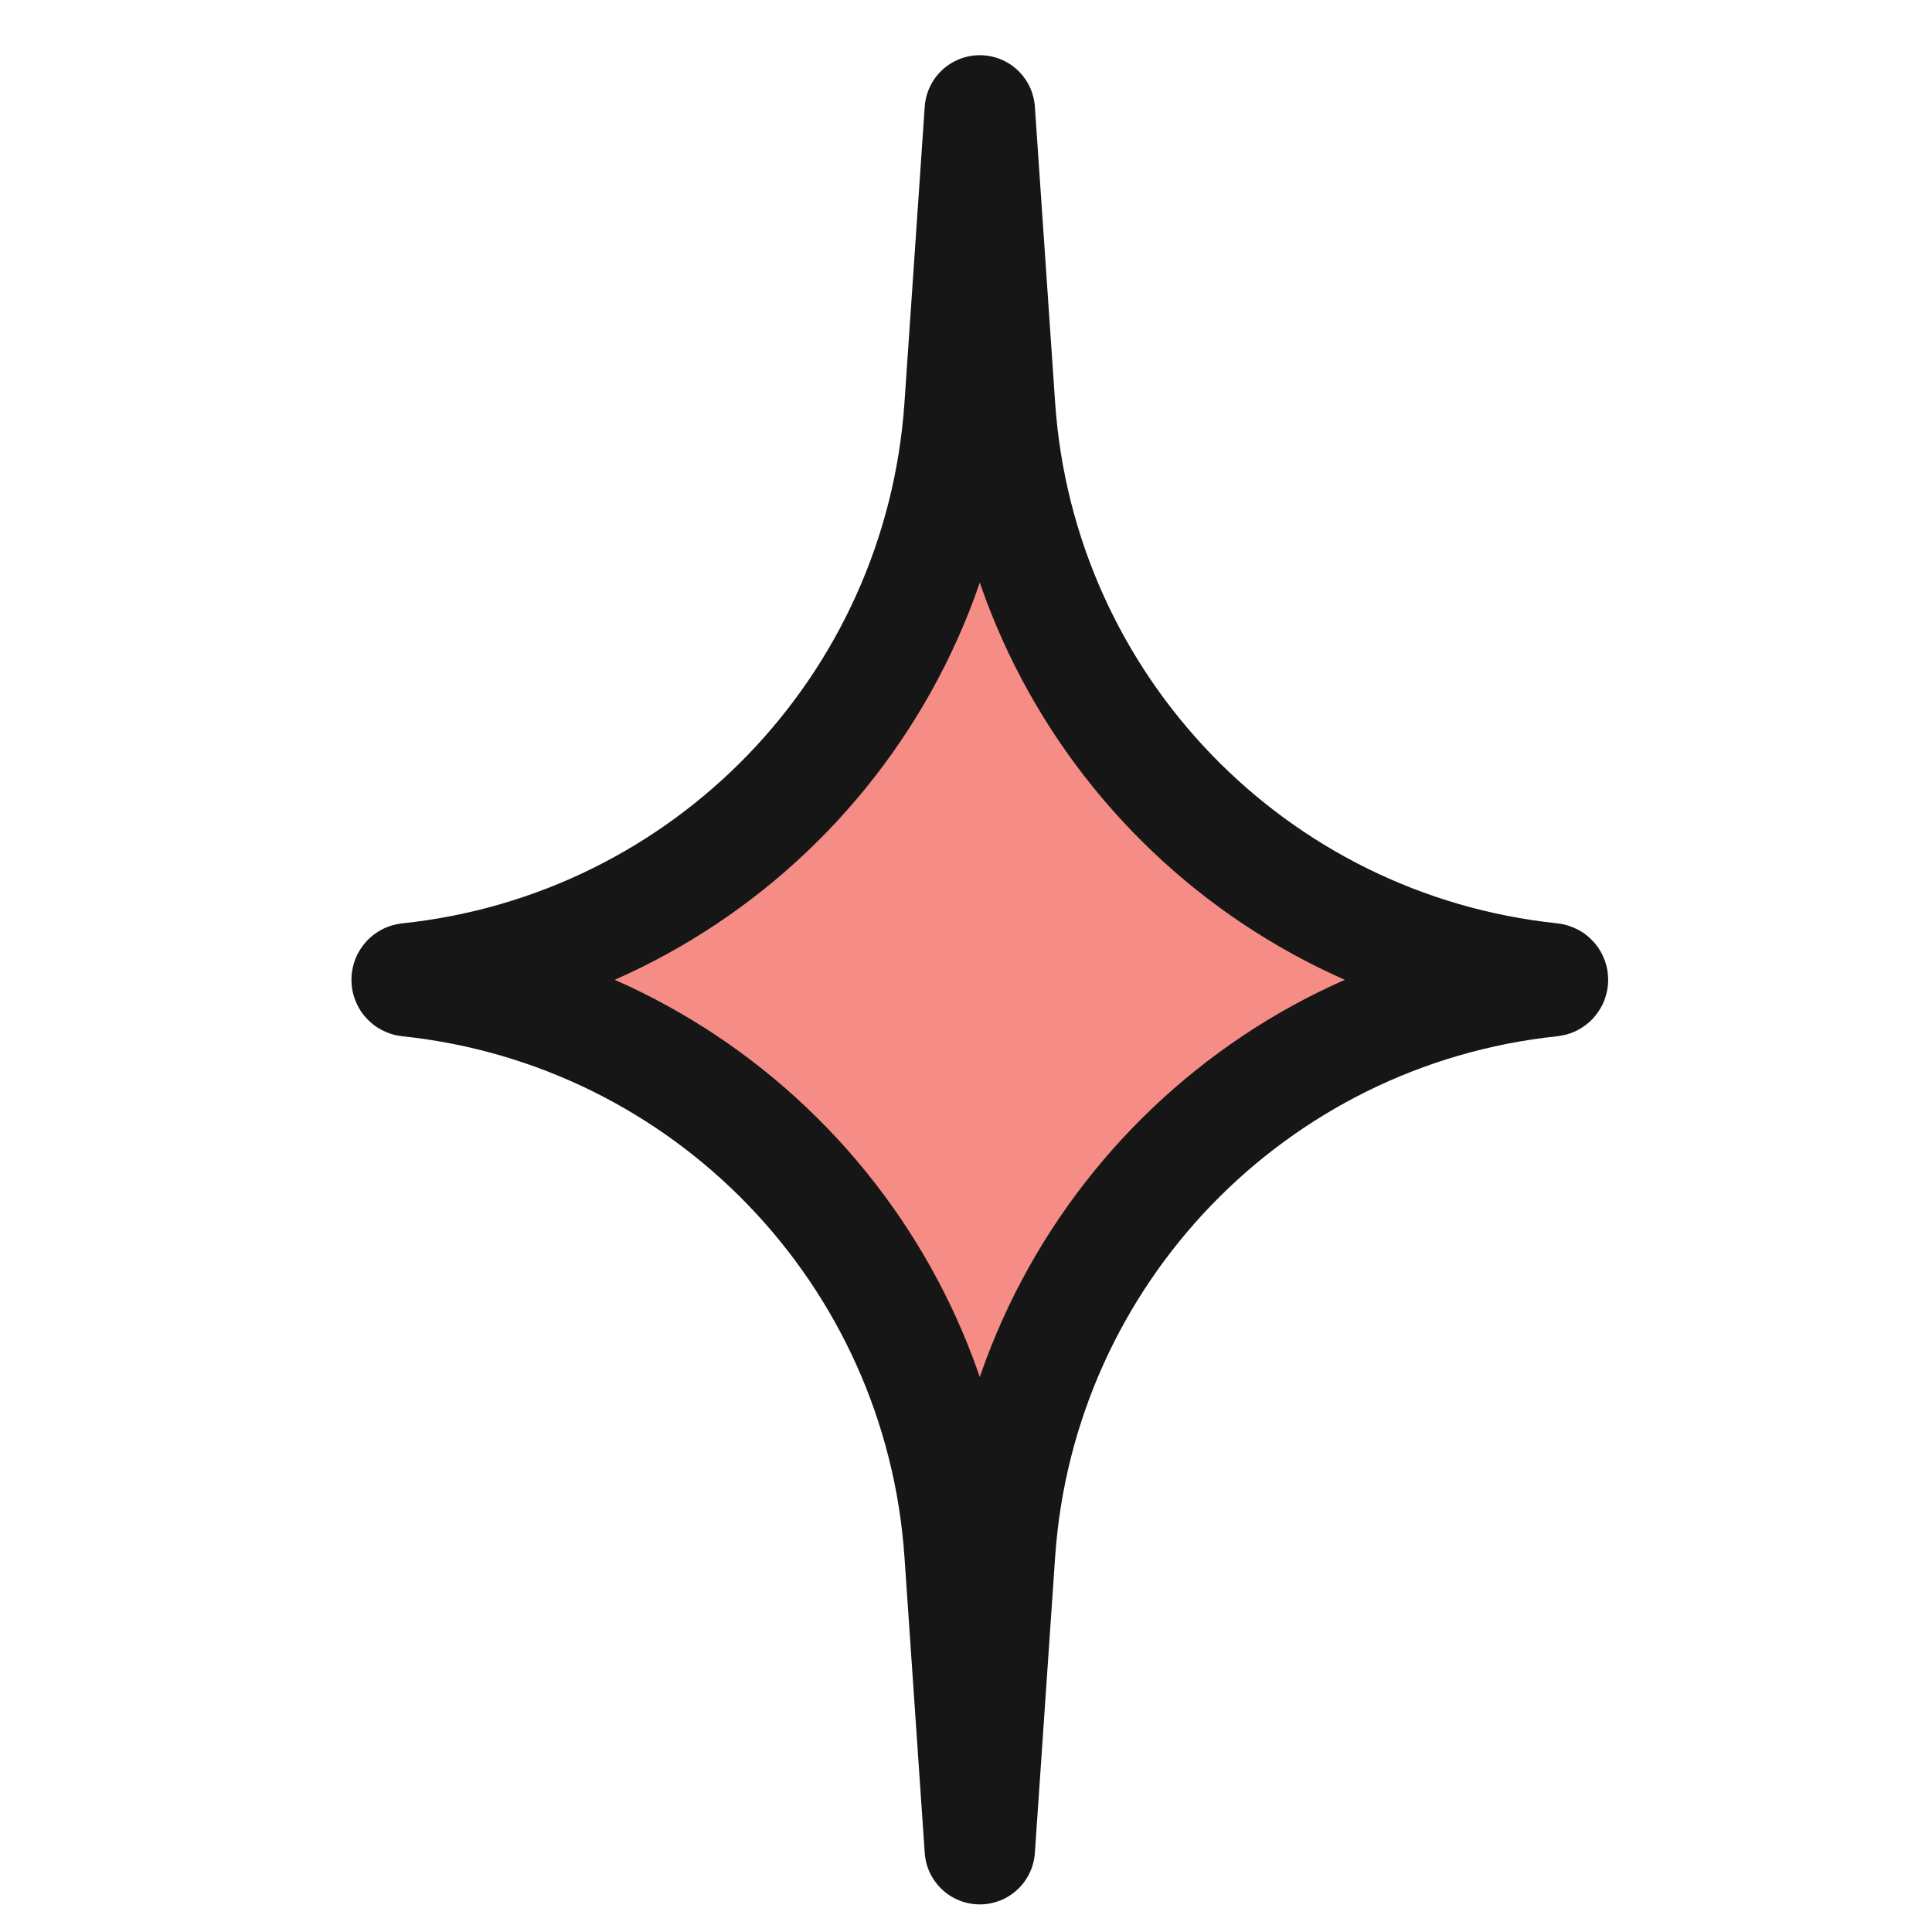 <svg width="35" height="35" viewBox="0 0 35 35" fill="none" xmlns="http://www.w3.org/2000/svg">
<path d="M7.391 17.778C7.358 17.774 7.358 17.726 7.391 17.722C12.796 17.154 17.011 12.784 17.383 7.361L17.75 2L18.117 7.361C18.489 12.784 22.704 17.154 28.109 17.722C28.142 17.726 28.142 17.774 28.109 17.778C22.704 18.346 18.489 22.716 18.117 28.139L17.75 33.5L17.383 28.139C17.011 22.716 12.796 18.346 7.391 17.778Z" fill="#F58D86" stroke="#161616" stroke-width="2" stroke-linecap="round" stroke-linejoin="round"/>
</svg>
